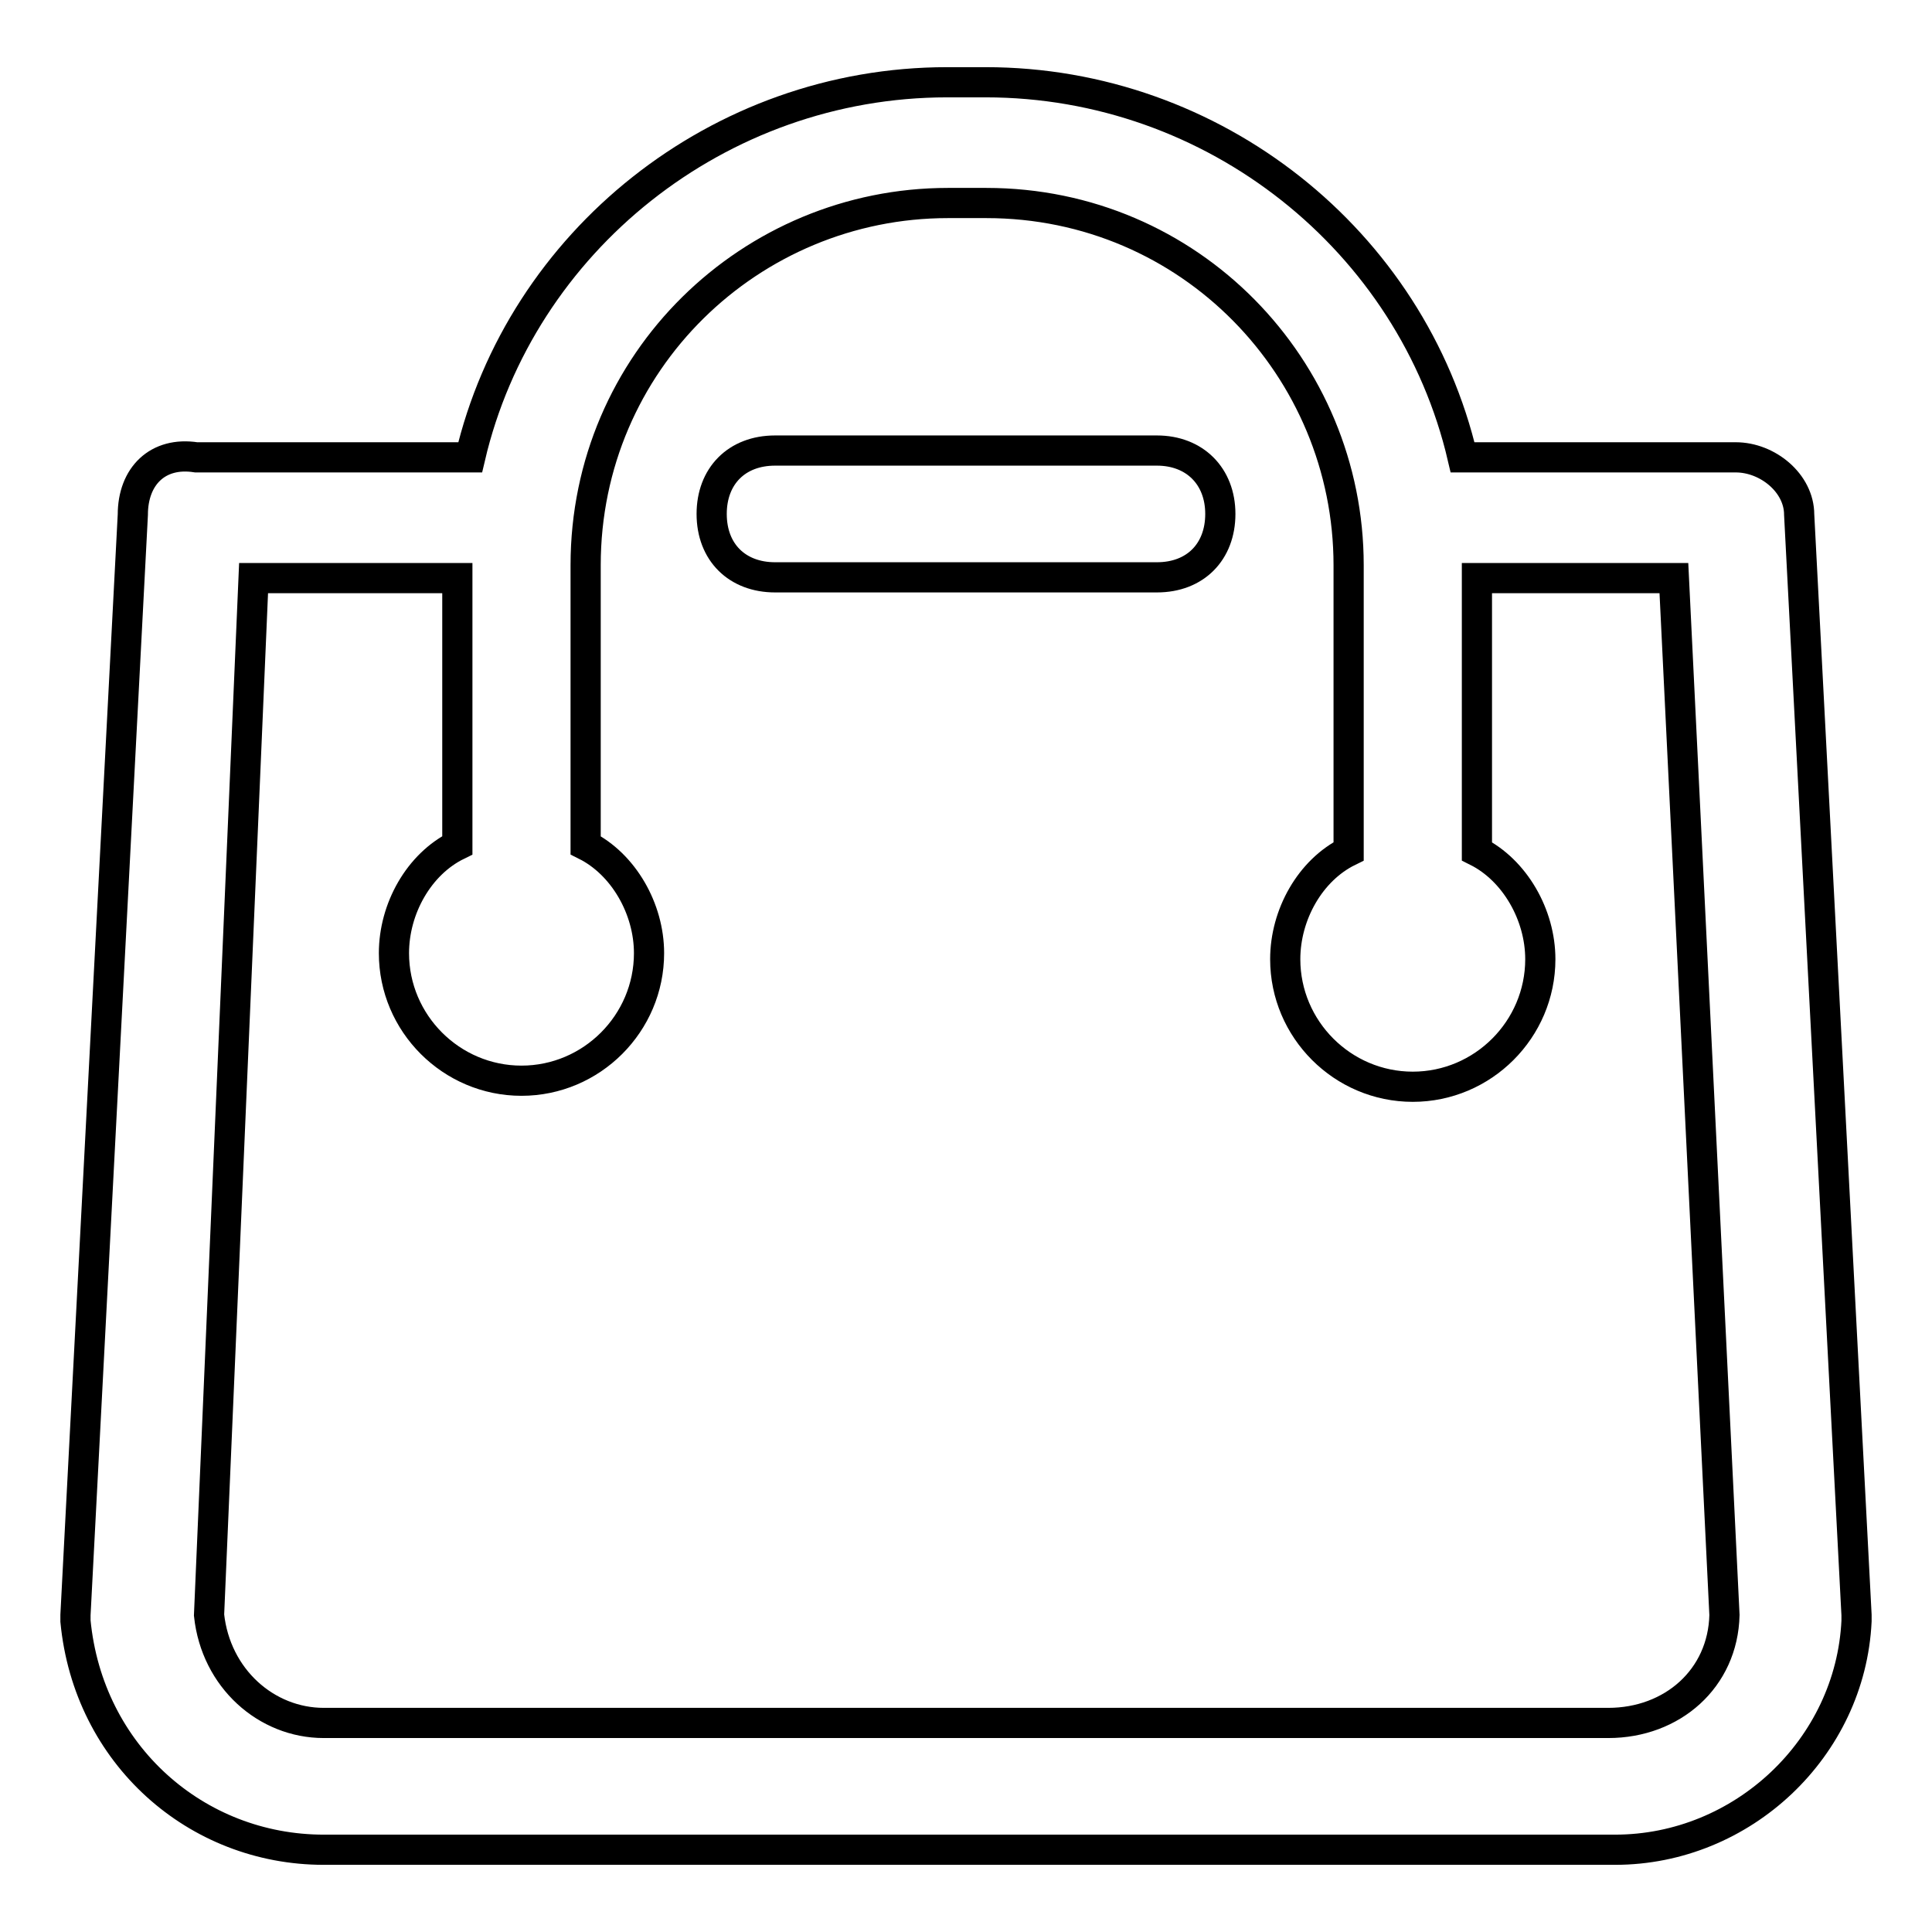 <?xml version="1.0" encoding="utf-8"?>
<!-- Svg Vector Icons : http://www.onlinewebfonts.com/icon -->
<!DOCTYPE svg PUBLIC "-//W3C//DTD SVG 1.1//EN" "http://www.w3.org/Graphics/SVG/1.1/DTD/svg11.dtd">
<svg version="1.1" xmlns="http://www.w3.org/2000/svg" xmlns:xlink="http://www.w3.org/1999/xlink" x="0px" y="0px" viewBox="0 0 256 256" enable-background="new 0 0 256 256" xml:space="preserve">
<g> <path stroke-width="4" fill-opacity="0" stroke="#000000"  d="M238.4,68.2c0-4.2-4.2-7.6-8.4-7.6h-36.2c-6.7-28.7-32.9-49.7-63.2-49.7h-5.1c-30.3,0-56.5,21.1-63.2,49.7 H26c-5.1-0.8-8.4,2.5-8.4,7.6L10,214v0.8c1.7,17.7,16,30.3,32.9,30.3H214c16.9,0,31.2-13.5,32-30.3V214L238.4,68.2z M213.1,228.3 H42.9c-7.6,0-14.3-5.9-15.2-14.3l5.9-137.4h27V112c-5.1,2.5-8.4,8.4-8.4,14.3c0,9.3,7.6,16.9,16.9,16.9c9.3,0,16.9-7.6,16.9-16.9 c0-5.9-3.4-11.8-8.4-14.3V74.9c0-27,21.9-48,48-48h5.1c27,0,48,21.9,48,48v37.9c-5.1,2.5-8.4,8.4-8.4,14.3 c0,9.3,7.6,16.9,16.9,16.9c9.3,0,16.9-7.6,16.9-16.9c0-5.9-3.4-11.8-8.4-14.3V76.6h26.1l6.7,137.4 C228.3,222.4,221.6,228.3,213.1,228.3L213.1,228.3z"/> <path stroke-width="4" fill-opacity="0" stroke="#000000"  d="M153.3,59.7h-50.6c-5.1,0-8.4,3.4-8.4,8.4c0,5.1,3.4,8.4,8.4,8.4h50.6c5.1,0,8.4-3.4,8.4-8.4 C161.7,63.1,158.3,59.7,153.3,59.7z"/></g>
</svg>